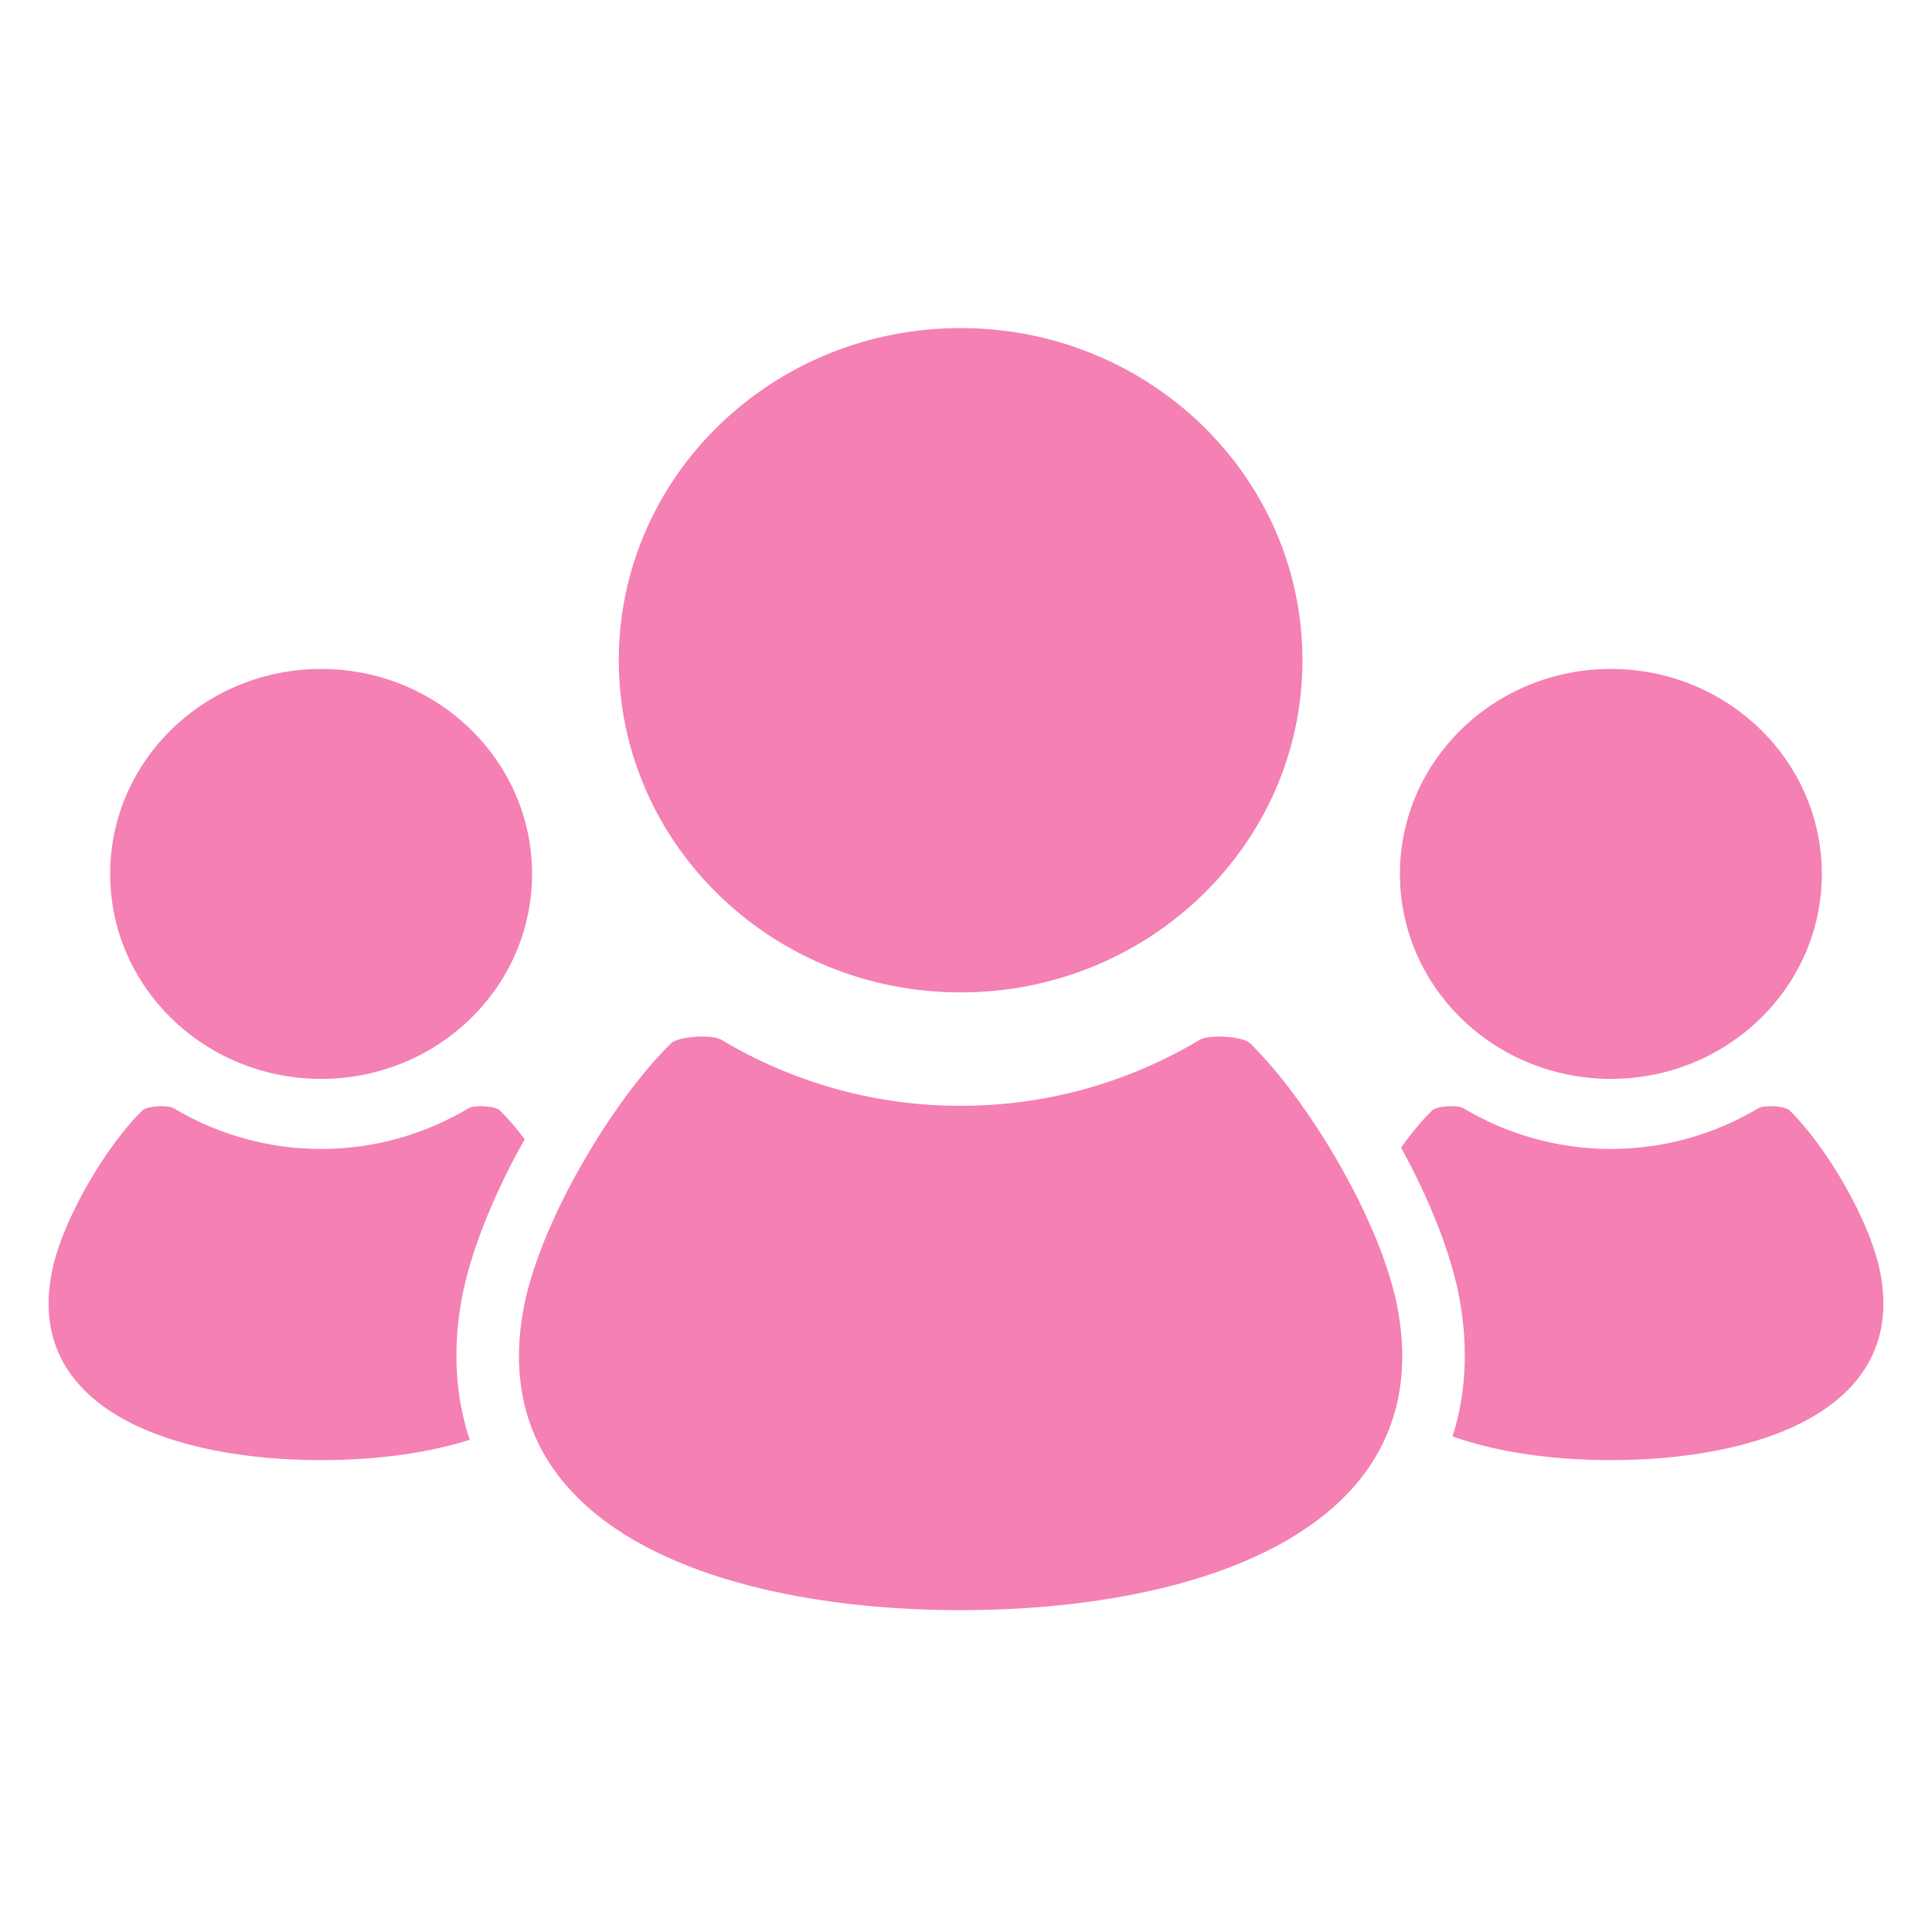 <svg width="159" height="159" viewBox="0 0 159 159" fill="none" xmlns="http://www.w3.org/2000/svg">
<path d="M132.571 88.789C142.159 88.789 149.933 81.24 149.933 71.924C149.933 62.608 142.159 55.054 132.571 55.054C122.985 55.054 115.211 62.608 115.211 71.924C115.211 81.24 122.985 88.789 132.571 88.789Z" fill="#F480B4"/>
<path d="M154.801 105.045C154.028 100.528 150.185 94.207 147.277 91.382C146.893 91.008 145.181 90.922 144.719 91.2C141.183 93.313 137.029 94.557 132.571 94.557C128.118 94.557 123.964 93.313 120.427 91.2C119.963 90.922 118.253 91.008 117.87 91.382C117.057 92.172 116.17 93.224 115.305 94.444C117.645 98.725 119.501 103.273 120.171 107.189C120.84 111.115 120.623 114.832 119.54 118.22C123.385 119.572 127.996 120.165 132.571 120.165C144.502 120.165 156.711 116.145 154.801 105.045Z" fill="#F480B4"/>
<path d="M79.054 81.673C94.592 81.673 107.19 69.432 107.19 54.334C107.19 39.241 94.592 27 79.054 27C63.518 27 50.925 39.241 50.925 54.334C50.925 69.432 63.518 81.673 79.054 81.673Z" fill="#F480B4"/>
<path d="M102.878 85.861C102.267 85.27 99.495 85.119 98.741 85.572C93.005 89.001 86.274 91.009 79.053 91.009C71.838 91.009 65.104 89.001 59.371 85.572C58.617 85.119 55.845 85.27 55.234 85.861C50.509 90.447 44.282 100.699 43.029 108.009C39.94 126.012 59.732 132.512 79.053 132.512C98.38 132.512 118.172 126.012 115.083 108.009C113.83 100.699 107.602 90.447 102.878 85.861Z" fill="#F480B4"/>
<path d="M26.429 88.789C36.014 88.789 43.788 81.24 43.788 71.924C43.788 62.608 36.014 55.054 26.429 55.054C16.84 55.054 9.066 62.608 9.066 71.924C9.066 81.24 16.84 88.789 26.429 88.789Z" fill="#F480B4"/>
<path d="M37.944 107.189C38.656 103.076 40.664 98.233 43.183 93.755C42.481 92.823 41.779 92.012 41.132 91.382C40.749 91.008 39.039 90.922 38.574 91.2C35.038 93.313 30.884 94.557 26.429 94.557C21.973 94.557 17.816 93.313 14.283 91.2C13.82 90.922 12.106 91.008 11.723 91.382C8.807 94.206 4.974 100.528 4.198 105.045C2.29 116.145 14.498 120.165 26.429 120.165C30.686 120.165 34.986 119.655 38.656 118.491C37.499 115.034 37.255 111.23 37.944 107.189Z" fill="#F480B4"/>
</svg>
